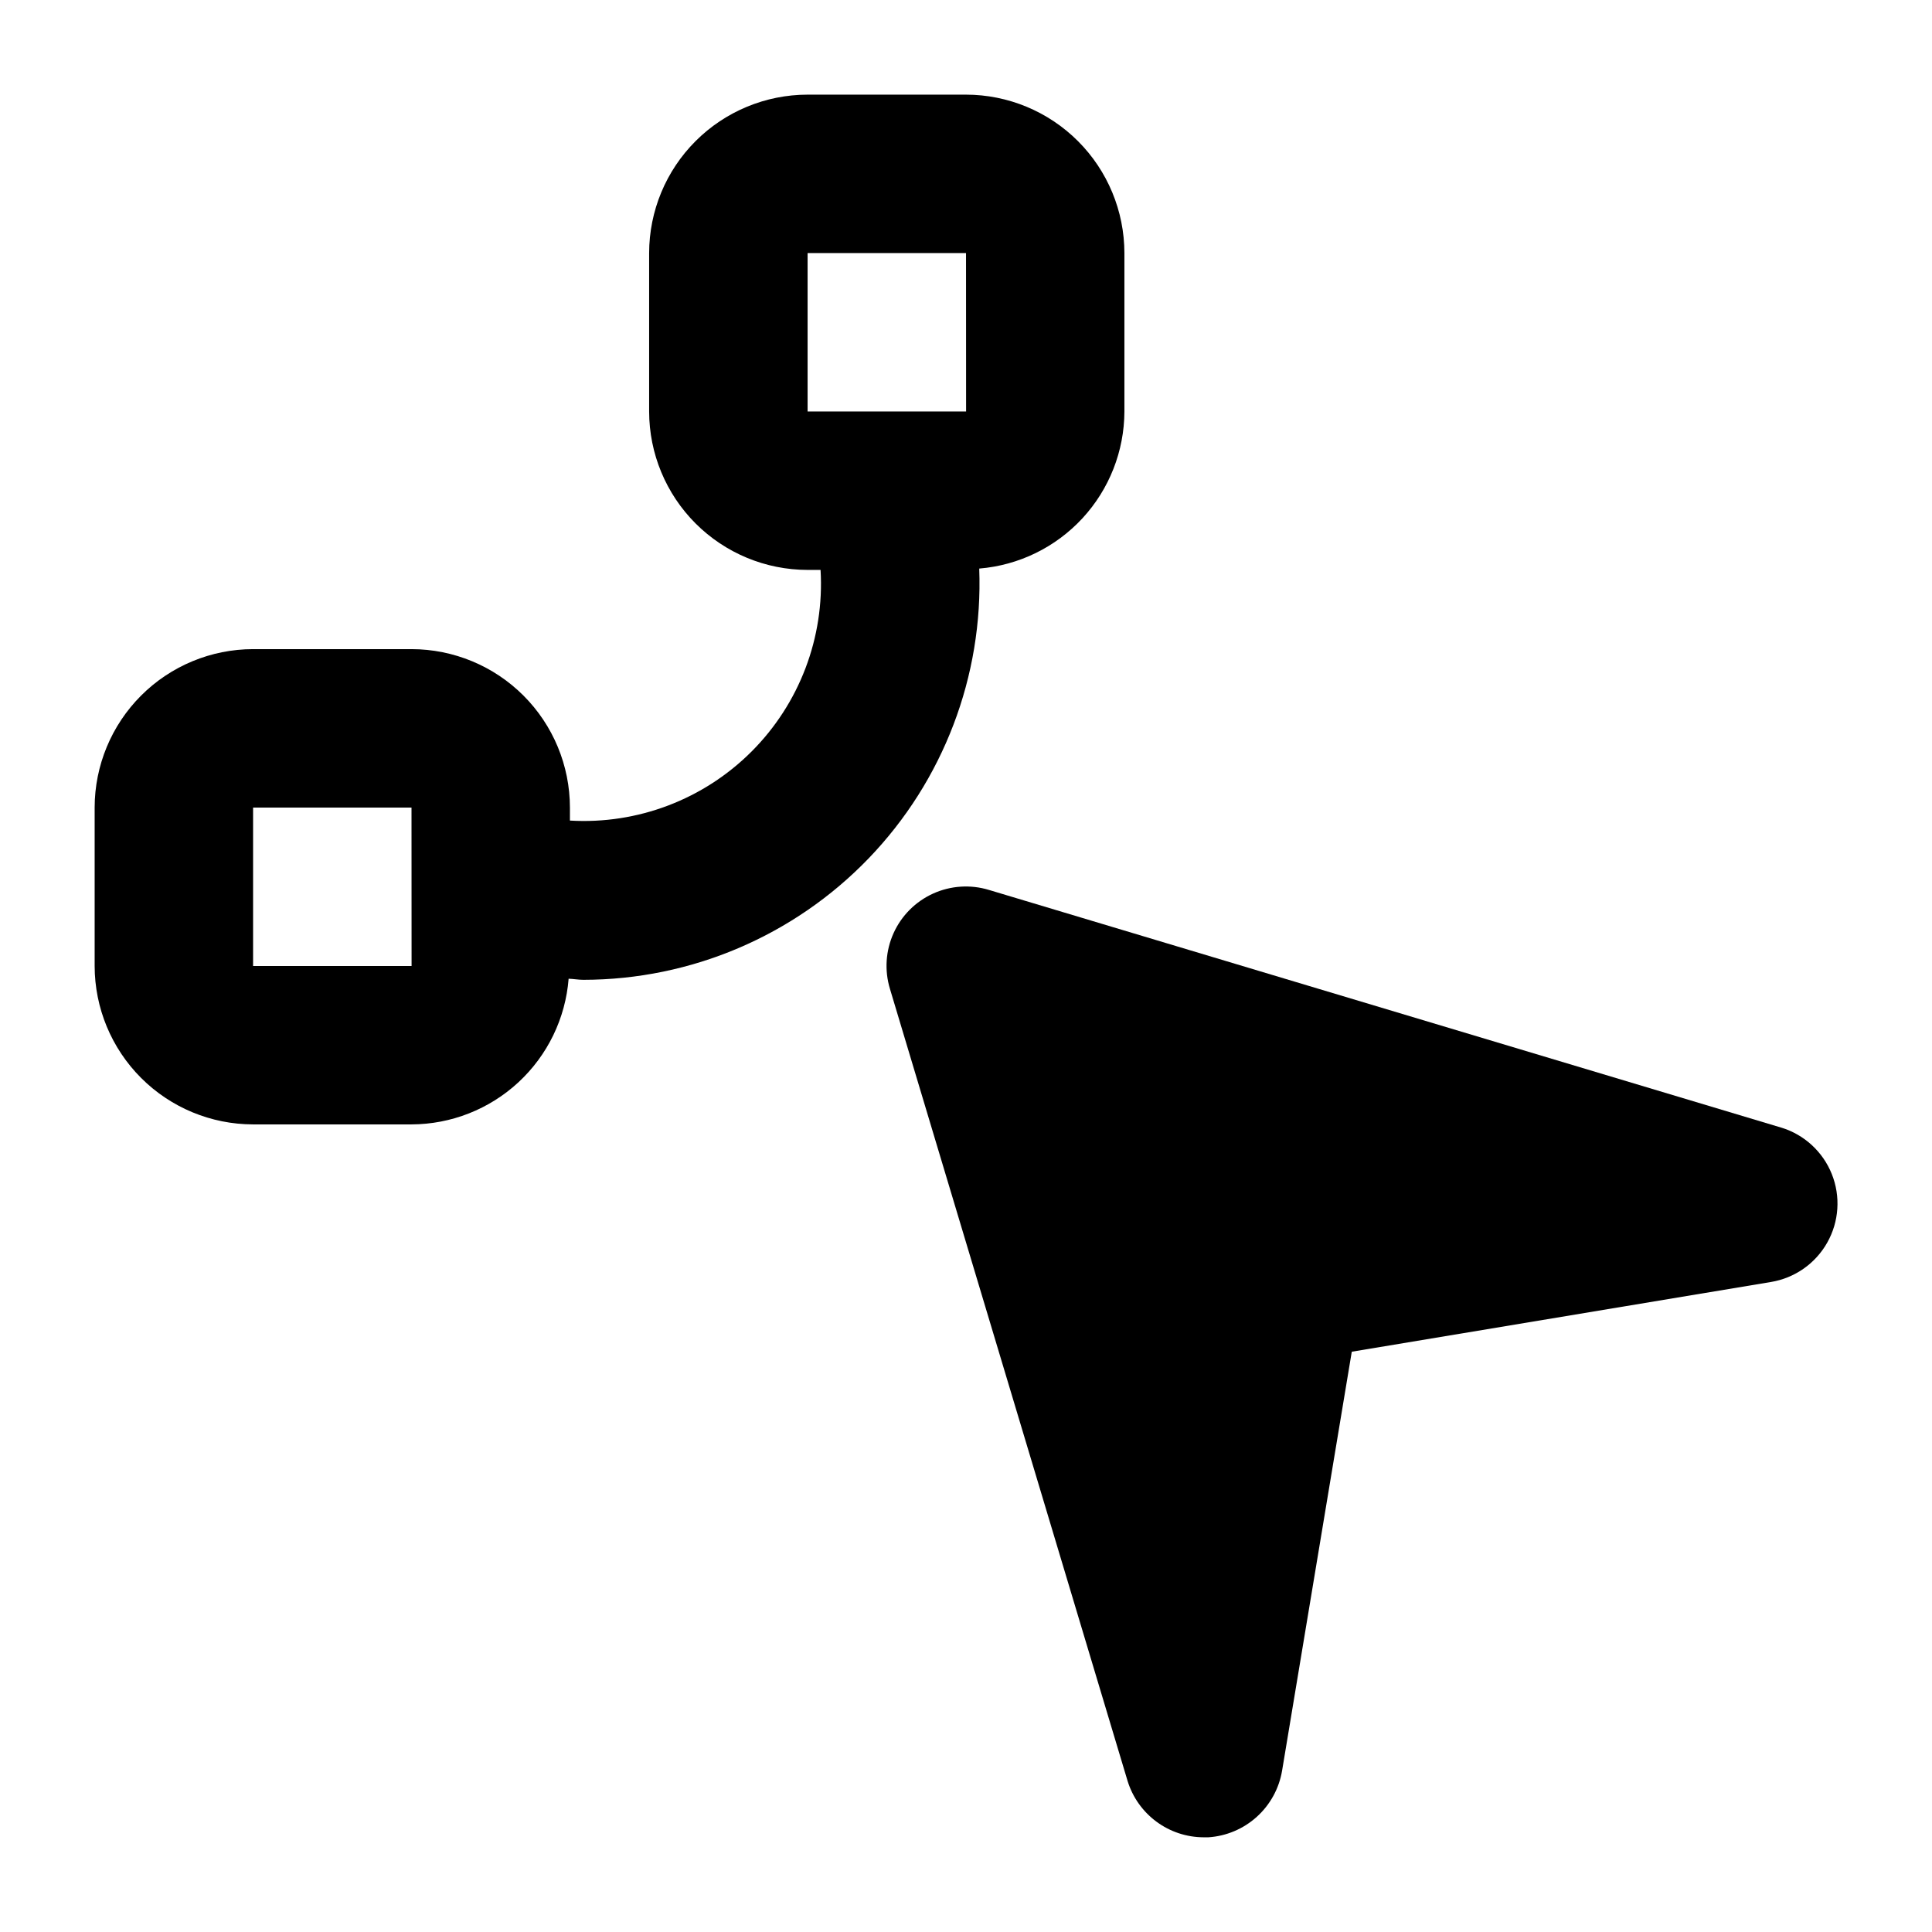 <?xml version="1.0" encoding="UTF-8"?>
<!-- Uploaded to: ICON Repo, www.iconrepo.com, Generator: ICON Repo Mixer Tools -->
<svg fill="#000000" width="800px" height="800px" version="1.1" viewBox="144 144 512 512" xmlns="http://www.w3.org/2000/svg">
 <g>
  <path d="m616.01 442.82-209.92-62.977c-4.883-1.488-10.145-1.148-14.797 0.957-4.652 2.106-8.379 5.832-10.484 10.484-2.106 4.652-2.445 9.914-0.957 14.797l62.977 209.92c1.332 4.305 4.008 8.074 7.633 10.754 3.621 2.684 8.008 4.137 12.52 4.148h1.258c4.762-0.312 9.281-2.223 12.824-5.426 3.543-3.199 5.902-7.5 6.699-12.207l18.473-111.05 111.05-18.473c6.309-1.031 11.805-4.867 14.945-10.43 3.144-5.562 3.59-12.254 1.215-18.184-2.379-5.934-7.316-10.465-13.43-12.32z"/>
  <path d="m441.98 253.05v-41.984c-0.016-11.133-4.441-21.805-12.312-29.672-7.871-7.871-18.543-12.301-29.672-12.312h-41.984c-11.133 0.012-21.805 4.441-29.676 12.312-7.871 7.867-12.297 18.539-12.309 29.672v41.984c0.012 11.129 4.438 21.801 12.309 29.672 7.871 7.871 18.543 12.301 29.676 12.312h3.445c1.062 17.922-5.594 35.438-18.289 48.133s-30.211 19.355-48.133 18.293v-3.449c-0.012-11.133-4.441-21.805-12.312-29.676-7.871-7.871-18.543-12.297-29.672-12.309h-41.984c-11.133 0.012-21.805 4.438-29.672 12.309-7.871 7.871-12.301 18.543-12.312 29.676v41.984c0.012 11.129 4.441 21.801 12.312 29.672 7.867 7.871 18.539 12.297 29.672 12.312h41.984c10.52-0.035 20.641-4.023 28.355-11.176s12.457-16.941 13.285-27.43c1.305 0.047 2.609 0.289 3.91 0.289 28.531-0.02 55.824-11.645 75.613-32.199 19.785-20.555 30.359-48.273 29.293-76.785 10.461-0.859 20.219-5.613 27.344-13.32 7.125-7.711 11.094-17.812 11.129-28.309zm-230.91 146.95v-41.984h41.984l0.02 41.984zm146.95-146.95v-41.984h41.984l0.02 41.984z"/>
 </g>
</svg>